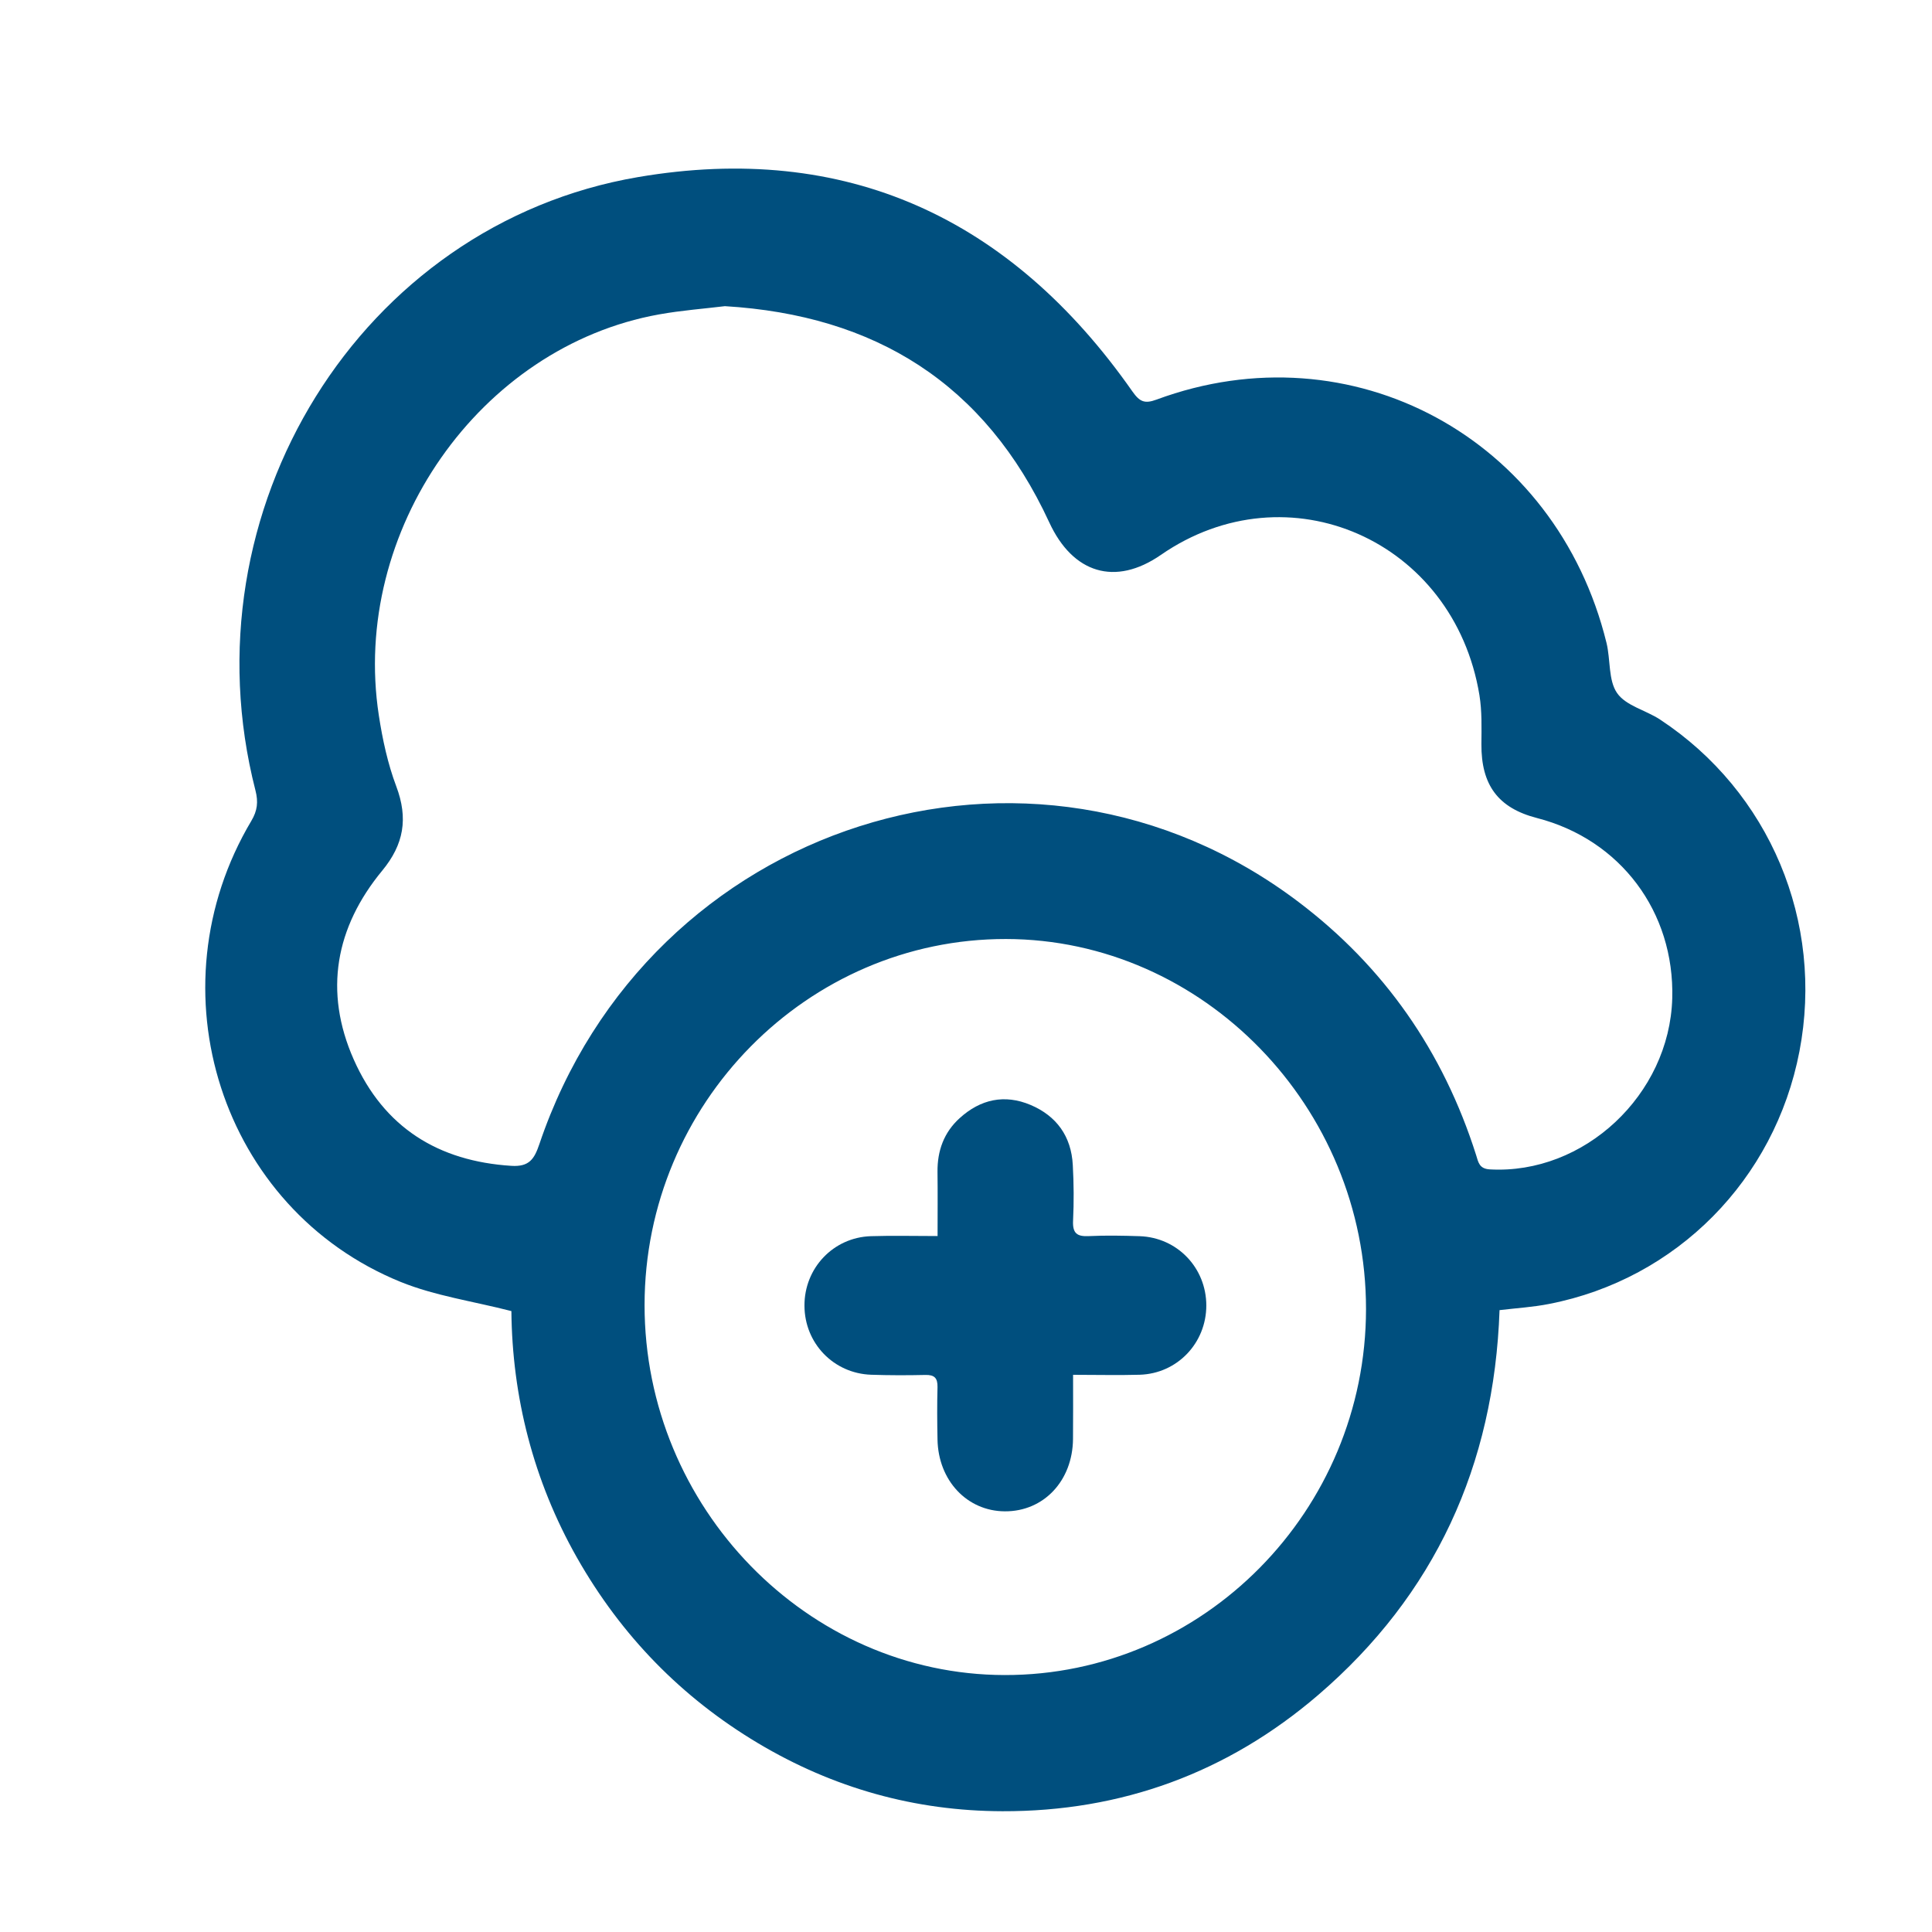 <?xml version="1.0" encoding="utf-8"?>
<!-- Generator: Adobe Illustrator 23.1.1, SVG Export Plug-In . SVG Version: 6.00 Build 0)  -->
<svg version="1.1" id="Livello_1" xmlns="http://www.w3.org/2000/svg" xmlns:xlink="http://www.w3.org/1999/xlink" x="0px" y="0px"
	 viewBox="0 0 283.46 283.46" style="enable-background:new 0 0 283.46 283.46;" xml:space="preserve">
<style type="text/css">
	.st0{fill:#004F7E;}
</style>
<g>
	<path class="st0" d="M200.42,192.07c0.02-29.66-23.91-54.26-52.83-54.3c-29.13-0.04-53.01,24.15-53.02,53.7
		c-0.01,29.69,23.89,54.25,52.83,54.29C176.54,245.81,200.4,221.65,200.42,192.07 M106.36,44.92c-3.03,0.37-6.38,0.62-9.67,1.21
		c-26.32,4.73-45.25,31.8-41.11,58.82c0.54,3.53,1.31,7.1,2.56,10.42c1.77,4.7,1.12,8.52-2.07,12.38c-6.84,8.29-8.6,17.7-4.17,27.7
		c4.44,10.01,12.43,14.92,23.12,15.6c2.65,0.17,3.38-1.02,4.12-3.2c15.97-47.27,72.15-65.2,111.36-35.53
		c12.55,9.49,21.24,21.92,26.07,37.14c0.33,1.06,0.45,2.02,2.01,2.11c13.82,0.78,26.37-10.93,26.77-25.09
		c0.35-12.7-7.61-23.31-19.85-26.46c-5.7-1.47-8.19-4.84-8.15-10.85c0.02-2.39,0.09-4.84-0.29-7.18
		c-3.74-22.74-28.11-33.45-46.73-20.58c-6.71,4.65-12.93,2.71-16.38-4.76C144.52,56.25,128.4,46.25,106.36,44.92 M220.01,192.22
		c-0.79,22.82-9.52,41.79-26.6,56.46c-13.35,11.46-28.93,17.11-46.34,17.06c-12.8-0.03-24.81-3.38-35.9-10.01
		c-11.15-6.67-19.99-15.71-26.5-27.16c-6.45-11.37-9.52-23.69-9.64-36.21c-5.64-1.45-11.19-2.23-16.25-4.28
		c-26.34-10.71-36.66-42.87-21.9-67.65c0.89-1.5,1.03-2.77,0.6-4.46C26.95,74.94,52.89,32.92,93.63,25.98
		c30.36-5.17,54.61,5.87,72.52,31.46c1.07,1.52,1.8,1.83,3.53,1.19c28.65-10.6,58.64,5.63,66.02,35.68c0.61,2.47,0.25,5.5,1.56,7.38
		c1.3,1.87,4.22,2.51,6.3,3.88c16.1,10.61,24.1,29.7,20.45,48.69c-3.62,18.83-18.03,33.41-36.72,37.05
		C224.93,191.78,222.52,191.92,220.01,192.22"/>
	<path class="st0" d="M157.44,201.71c0,3.37,0.02,6.39-0.01,9.41c-0.05,6.14-4.3,10.65-10,10.62c-5.55-0.03-9.78-4.53-9.88-10.55
		c-0.05-2.56-0.07-5.11,0-7.67c0.03-1.37-0.48-1.82-1.78-1.79c-2.65,0.06-5.31,0.06-7.95-0.03c-5.53-0.19-9.78-4.63-9.79-10.14
		c-0.02-5.51,4.23-10.01,9.74-10.19c3.12-0.1,6.23-0.02,9.79-0.02c0-3.22,0.03-6.31-0.01-9.38c-0.04-3.14,0.95-5.83,3.24-7.91
		c3.07-2.79,6.6-3.56,10.43-1.94c3.78,1.61,5.96,4.58,6.18,8.82c0.15,2.71,0.17,5.44,0.04,8.15c-0.09,1.86,0.58,2.35,2.29,2.27
		c2.49-0.12,4.99-0.07,7.48,0.01c5.52,0.19,9.77,4.64,9.78,10.16c0,5.51-4.25,10-9.77,10.17
		C164.09,201.79,160.98,201.71,157.44,201.71"/>
</g>
</svg>
